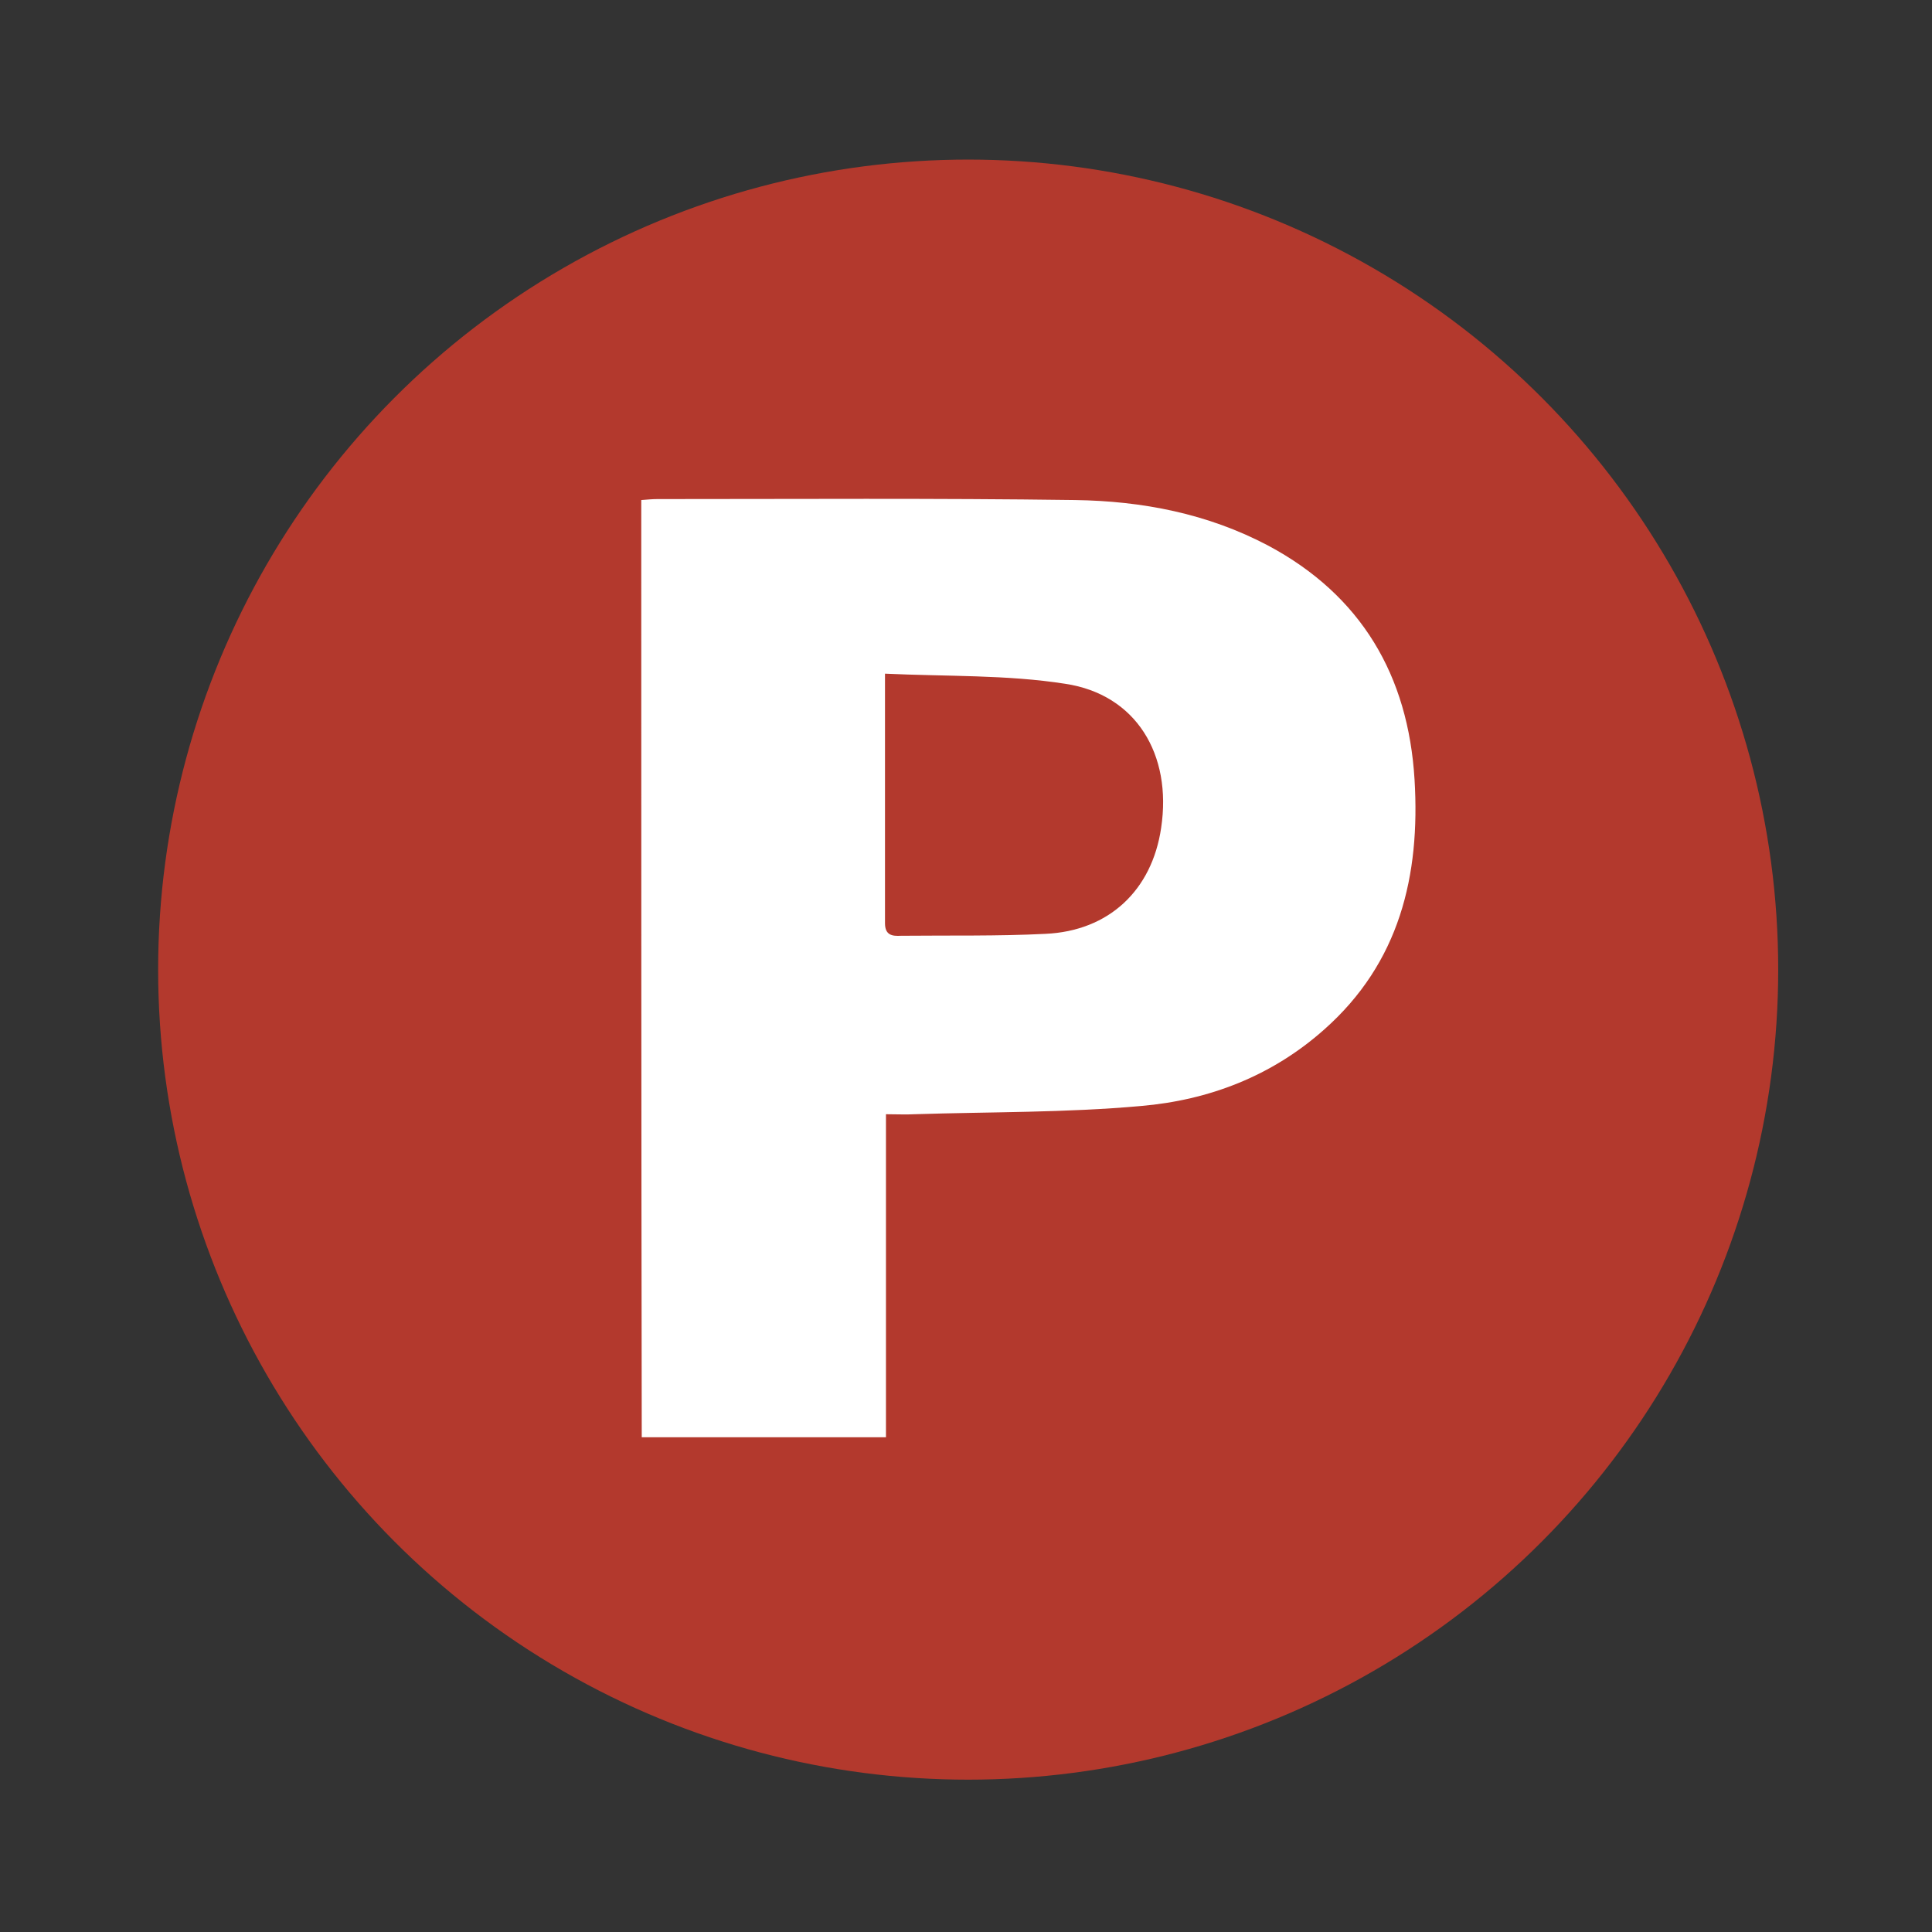 <?xml version="1.0" encoding="utf-8"?>
<!-- Generator: Adobe Illustrator 21.0.2, SVG Export Plug-In . SVG Version: 6.00 Build 0)  -->
<svg version="1.1" id="Calque_2" xmlns="http://www.w3.org/2000/svg" xmlns:xlink="http://www.w3.org/1999/xlink" x="0px" y="0px"
	 width="399.5px" height="399.5px" viewBox="0 0 399.5 399.5" style="enable-background:new 0 0 399.5 399.5;" xml:space="preserve"
	>
<rect x="0" y="0" width="399.5" height="399.5" fill="#333333" stroke="none"/>
<style type="text/css">
	.st0{fill:#B3392D;}
	.st1{fill:#FFFFFF;}
</style>
<circle class="st0" cx="200.2" cy="200.5" r="167.5"/>
<g id="ixnzqY.tif">
	<g>
		<path class="st1" d="M132.6,103.4c1.3-0.1,2.3-0.2,3.3-0.2c28.8,0,57.6-0.2,86.4,0.2c13.9,0.2,27.4,2.8,39.9,9.4
			c19.3,10.3,29,26.9,30.3,48.4c1.2,19.9-3.1,37.9-18.7,51.7c-10.8,9.6-23.8,14.6-37.9,15.8c-15.5,1.4-31.2,1.2-46.8,1.7
			c-1.8,0.1-3.6,0-5.9,0c0,22.4,0,44.4,0,66.8c-17,0-33.6,0-50.5,0C132.6,232.8,132.6,168.4,132.6,103.4z M183,139.3
			c0,18,0,34.8,0,51.6c0,2.5,1.5,2.7,3.3,2.6c10-0.1,20,0.1,29.9-0.4c13.1-0.6,22-9,23.9-21.9c2.3-15.2-5.2-27.6-19.8-29.8
			C208.2,139.5,195.8,139.9,183,139.3z"/>
	</g>
</g>
</svg>
